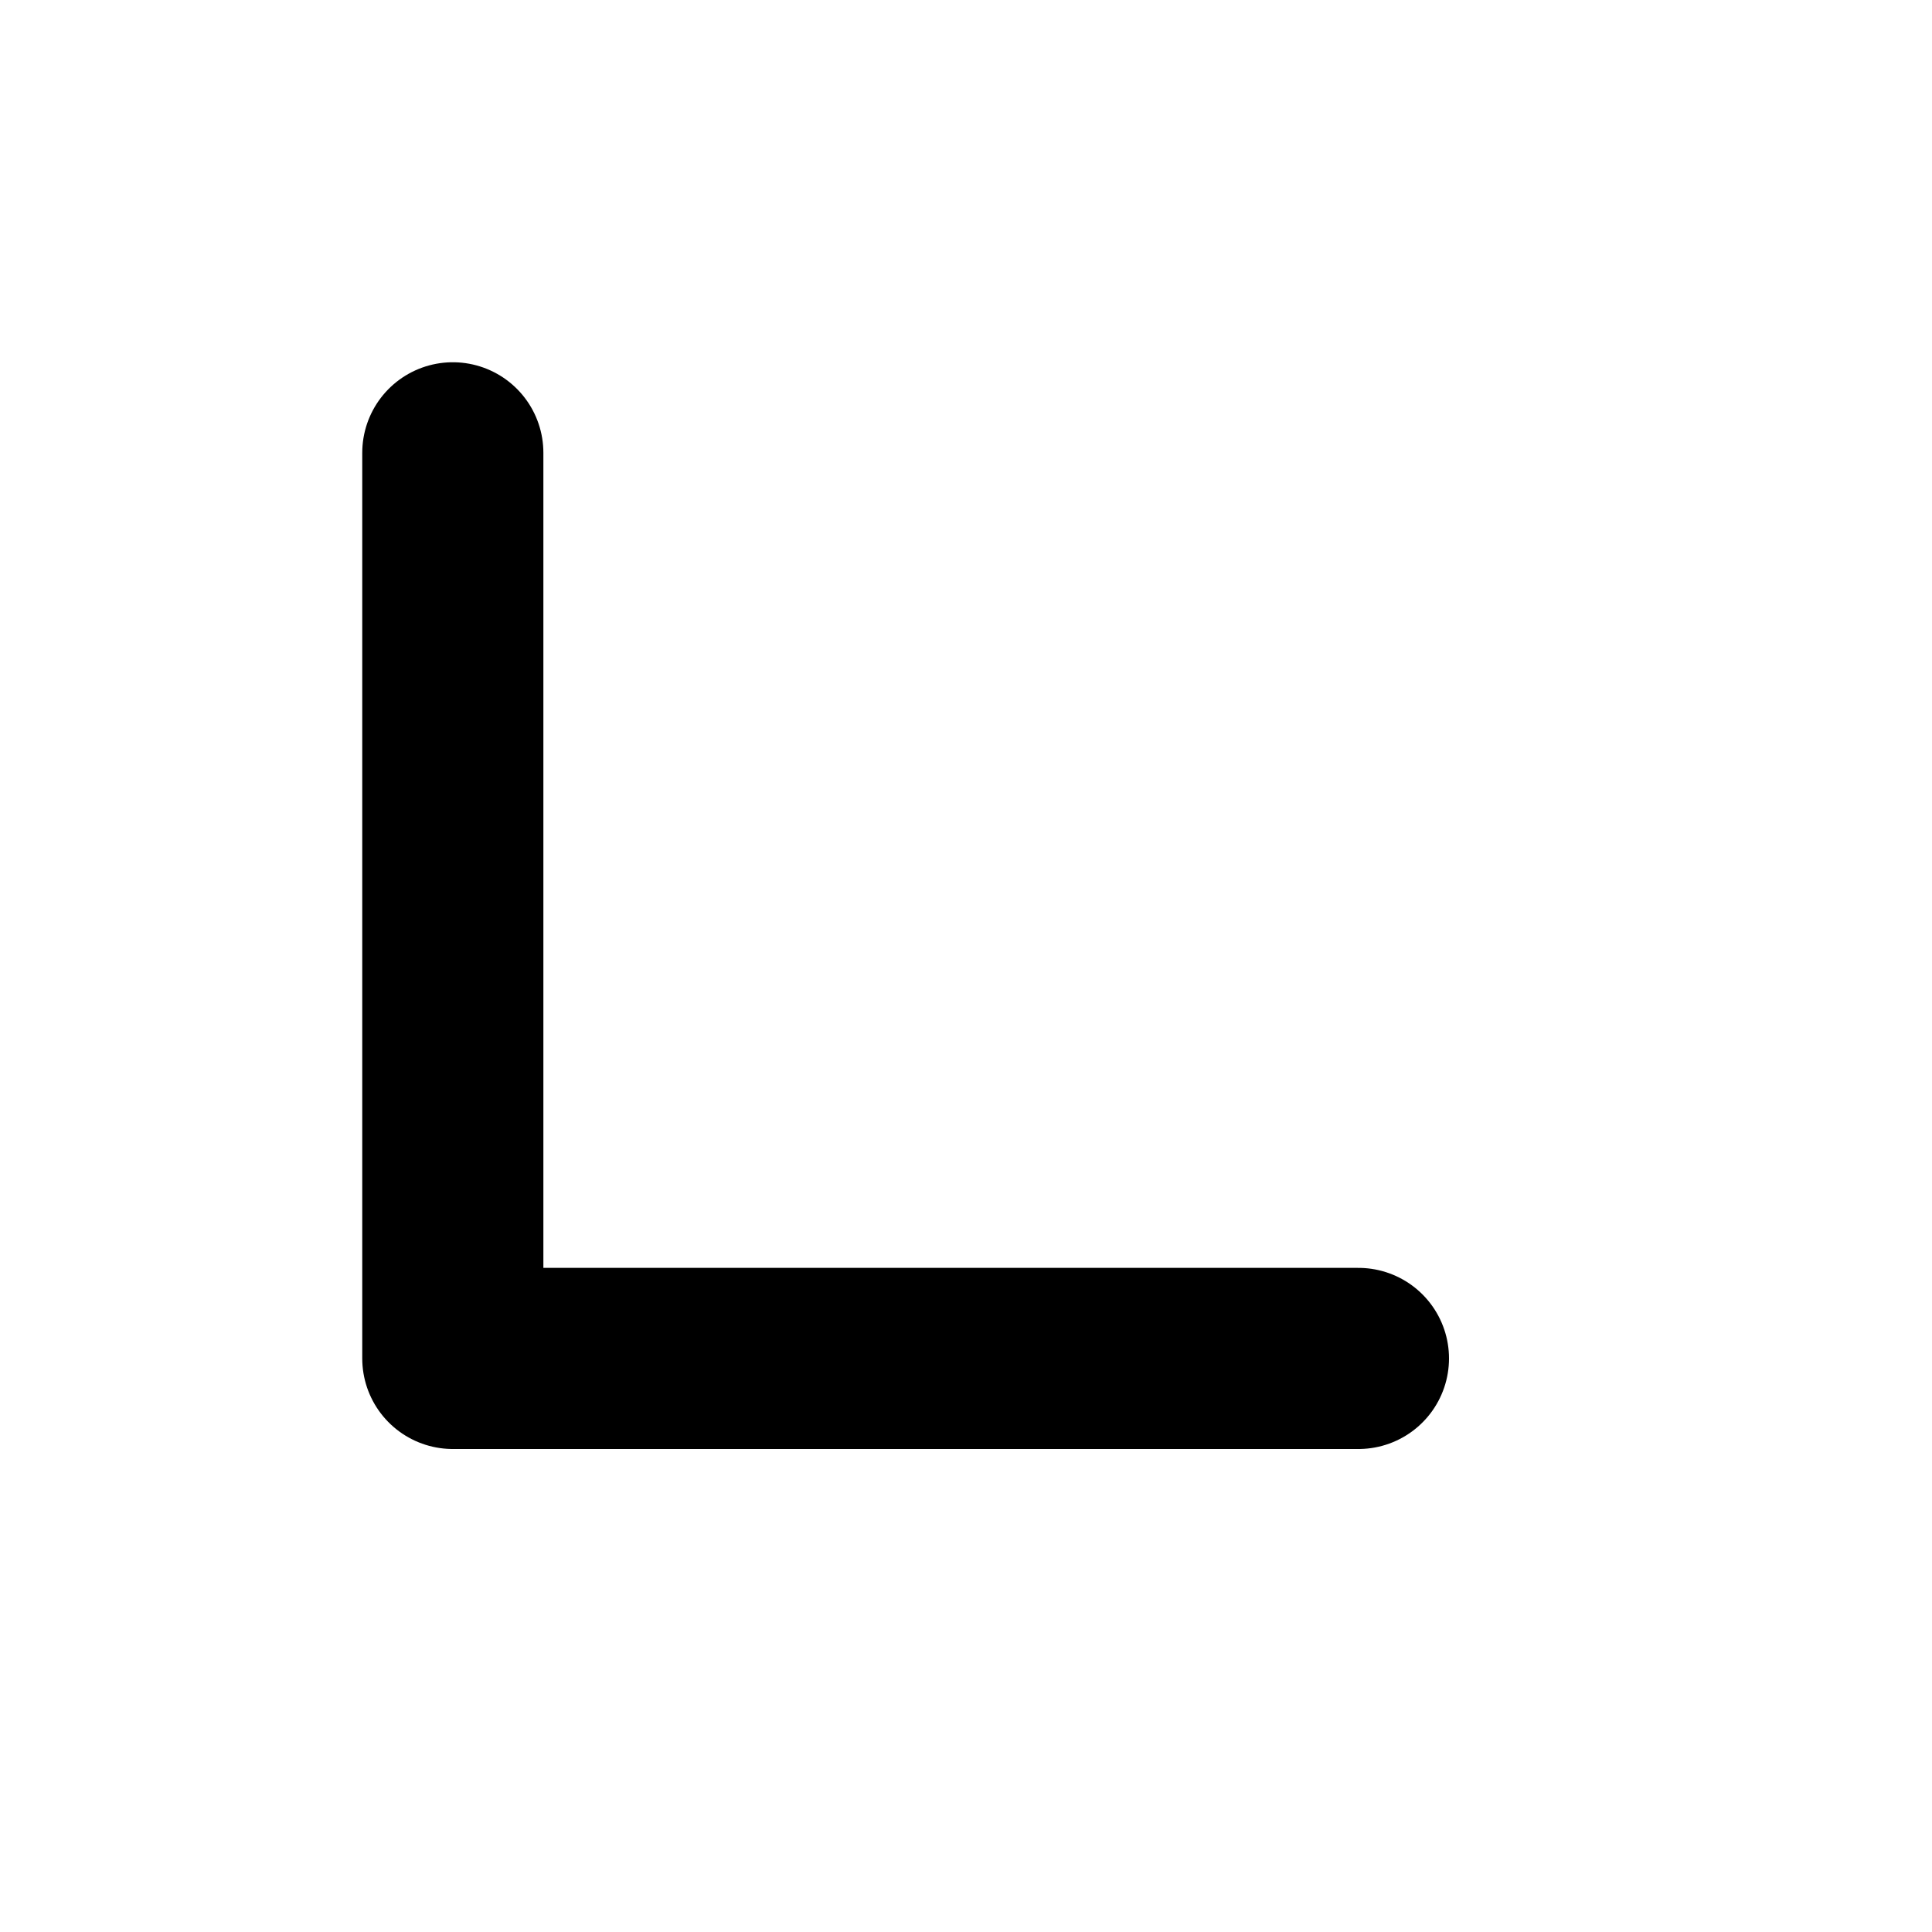 <svg xmlns="http://www.w3.org/2000/svg" fill="none" viewBox="0 0 128 128">
    <path d="M30 30v60h60" stroke-width="12" stroke-linecap="round" stroke-linejoin="round" />
    <style>
        path { fill: none; stroke: #000; }
        @media (prefers-color-scheme: dark) {
        path { fill: none; stroke: #FFF; }
        }
</style>
</svg>